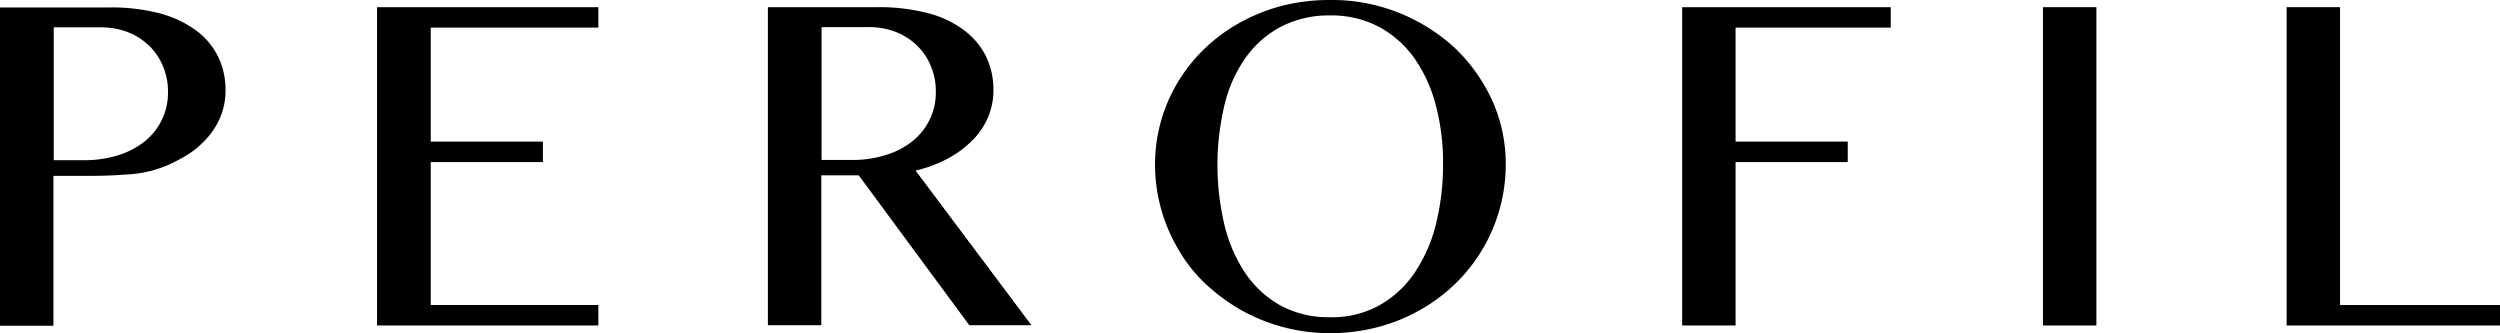 <svg xmlns="http://www.w3.org/2000/svg" width="193.885" height="25.84" viewBox="0 0 193.885 25.84">
  <g id="svgexport-9_1_" data-name="svgexport-9(1)" transform="translate(-125.5 -82)">
    <g id="Group_1100" data-name="Group 1100" transform="translate(154.74 82)">
      <path id="Path_6092" data-name="Path 6092" d="M284.565,84.7v1.587h-13v8.84h8.7v1.587h-8.7V107.8h13v1.587H267.4V84.7Z" transform="translate(-267.4 -84.144)"/>
      <path id="Path_6093" data-name="Path 6093" d="M414.5,84.7h8.531a14.871,14.871,0,0,1,3.915.474,7.885,7.885,0,0,1,2.8,1.339,5.682,5.682,0,0,1,1.69,2.04,5.961,5.961,0,0,1,.556,2.576,5.311,5.311,0,0,1-.433,2.143,5.592,5.592,0,0,1-1.236,1.793,7.932,7.932,0,0,1-1.916,1.4,10.21,10.21,0,0,1-2.452.907l8.984,11.993H430.12l-8.572-11.622h-2.906v11.622H414.5V84.7Zm4.162,11.849h2.37a8.55,8.55,0,0,0,2.576-.371,6.271,6.271,0,0,0,2.061-1.051,4.861,4.861,0,0,0,1.36-1.669,4.794,4.794,0,0,0,.495-2.184,4.973,4.973,0,0,0-.392-2.019,4.7,4.7,0,0,0-1.072-1.587,5.021,5.021,0,0,0-1.648-1.051,5.775,5.775,0,0,0-2.1-.371h-3.647Z" transform="translate(-384.188 -84.144)"/>
      <path id="Path_6094" data-name="Path 6094" d="M573.8,107.84a14.1,14.1,0,0,1-6.924-1.793,14.948,14.948,0,0,1-2.761-2.04,11.391,11.391,0,0,1-2.1-2.658,13.171,13.171,0,0,1-1.339-3.132,12.88,12.88,0,0,1-.474-3.462,12.431,12.431,0,0,1,.474-3.4,12.251,12.251,0,0,1,1.339-3.05,12.626,12.626,0,0,1,2.1-2.6,13.3,13.3,0,0,1,2.761-2,14.468,14.468,0,0,1,3.256-1.278A15.158,15.158,0,0,1,573.8,82a13.932,13.932,0,0,1,5.358,1.01,14.189,14.189,0,0,1,4.307,2.72,13.242,13.242,0,0,1,2.885,4.059,11.931,11.931,0,0,1,1.051,4.966,12.879,12.879,0,0,1-3.915,9.252,13.356,13.356,0,0,1-2.741,2.04,13.655,13.655,0,0,1-3.256,1.319A14.6,14.6,0,0,1,573.8,107.84Zm0-1.236a7.618,7.618,0,0,0,3.73-.886,8.057,8.057,0,0,0,2.741-2.473,11.818,11.818,0,0,0,1.69-3.75,19.022,19.022,0,0,0,.577-4.739,17.368,17.368,0,0,0-.577-4.657,11.239,11.239,0,0,0-1.69-3.647,8.027,8.027,0,0,0-2.741-2.39,7.843,7.843,0,0,0-3.73-.865,8.064,8.064,0,0,0-3.812.865,7.815,7.815,0,0,0-2.741,2.39A10.566,10.566,0,0,0,565.6,90.1a20.115,20.115,0,0,0,0,9.4,11.567,11.567,0,0,0,1.649,3.75,8.057,8.057,0,0,0,2.741,2.473A7.833,7.833,0,0,0,573.8,106.6Z" transform="translate(-499.865 -82)"/>
      <path id="Path_6095" data-name="Path 6095" d="M774.776,84.7v1.587H762.742v8.84h8.7v1.587h-8.7v12.673H758.6V84.7Z" transform="translate(-657.381 -84.144)"/>
      <path id="Path_6096" data-name="Path 6096" d="M894.4,84.7h4.142v24.686H894.4Z" transform="translate(-765.198 -84.144)"/>
      <path id="Path_6097" data-name="Path 6097" d="M986.1,84.7h4.142v23.1h12.405v1.587H986.1V84.7Z" transform="translate(-838.002 -84.144)"/>
    </g>
    <path id="Path_6098" data-name="Path 6098" d="M131.826,97.864h-2.184v11.622H125.5V84.8h8.531a14.871,14.871,0,0,1,3.915.474,8.442,8.442,0,0,1,2.8,1.339,5.683,5.683,0,0,1,1.69,2.04,5.962,5.962,0,0,1,.556,2.576,5.311,5.311,0,0,1-.433,2.143,5.911,5.911,0,0,1-1.236,1.813c-.206.206-.392.371-.577.536a7.793,7.793,0,0,1-1.339.865,9.127,9.127,0,0,1-4.245,1.175C134.175,97.844,133.372,97.864,131.826,97.864Zm-2.184-1.216h2.37a8.786,8.786,0,0,0,2.6-.371,6.271,6.271,0,0,0,2.061-1.051,4.861,4.861,0,0,0,1.36-1.669,4.8,4.8,0,0,0,.495-2.184,4.973,4.973,0,0,0-.392-2.019,4.694,4.694,0,0,0-1.072-1.587,5.021,5.021,0,0,0-1.649-1.051,5.775,5.775,0,0,0-2.1-.371h-3.647v10.3Z" transform="translate(0 -2.223)"/>
  </g>
</svg>
